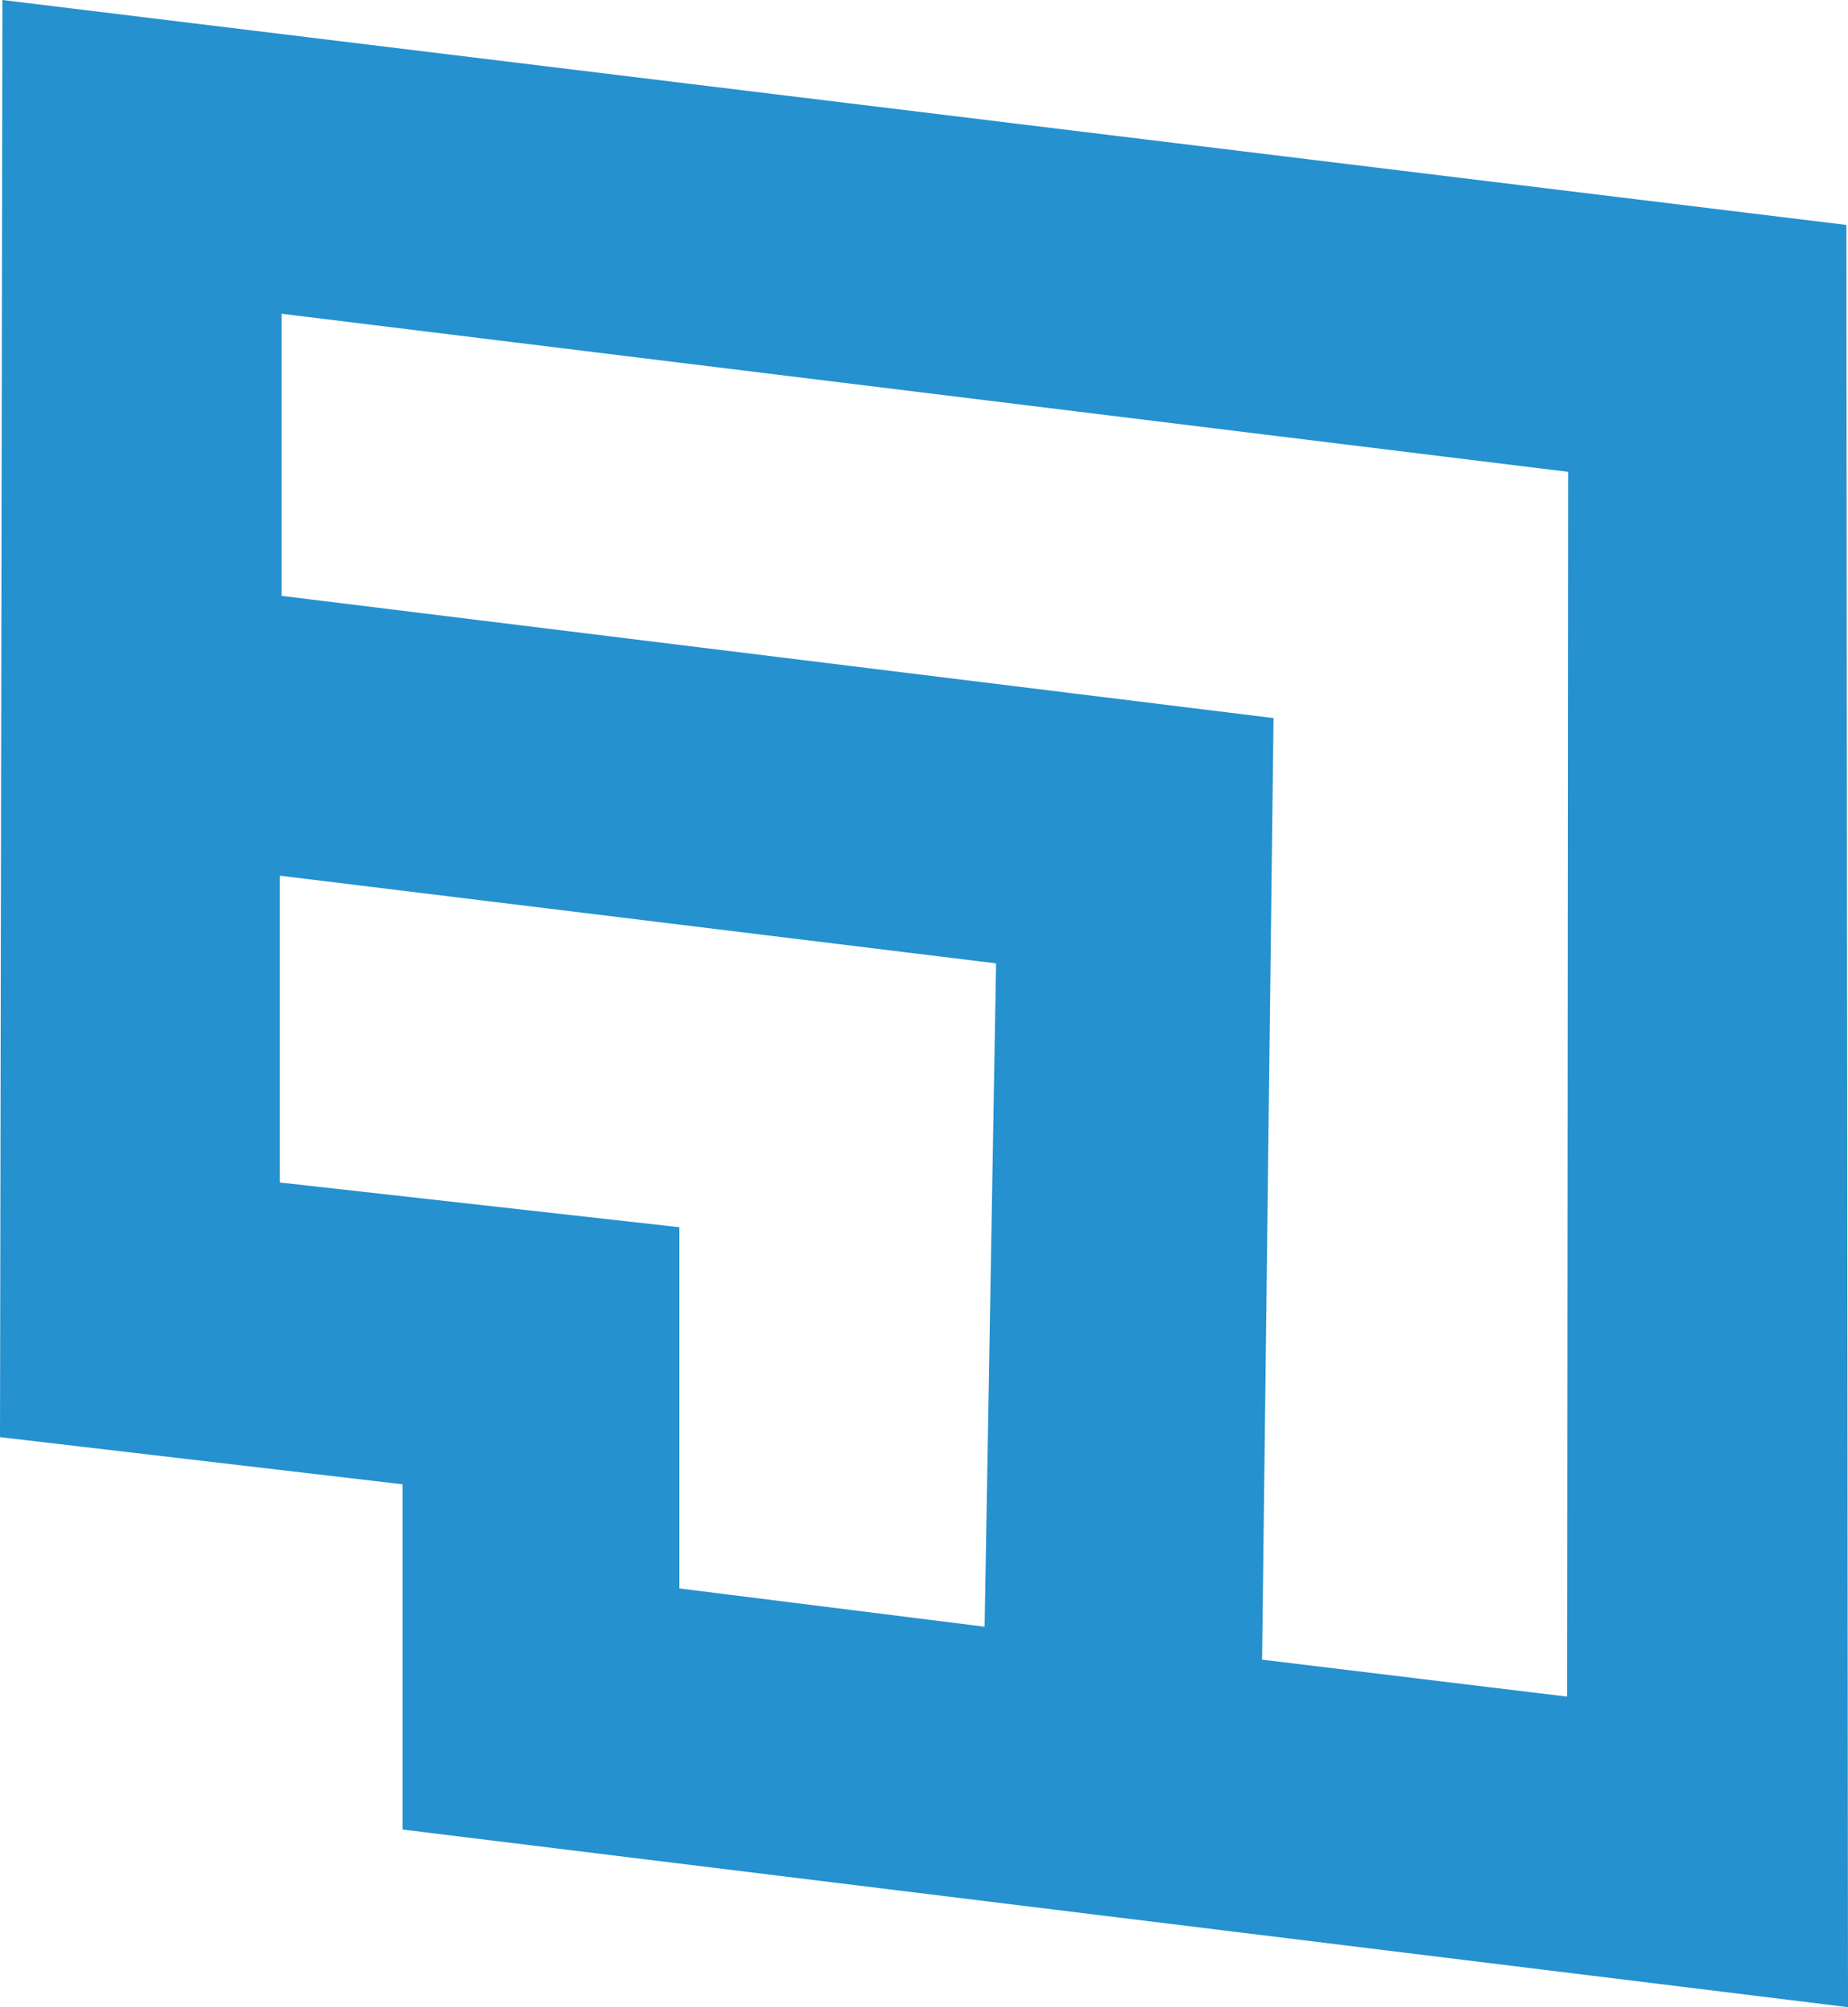 <svg xmlns="http://www.w3.org/2000/svg" viewBox="0 0 114.49 124.29"><defs><style>.cls-1{fill:#2591cf;}</style></defs><g id="Layer_2" data-name="Layer 2"><g id="Layer_1-2" data-name="Layer 1"><g id="Layer_2-5" data-name="Layer 2-5"><g id="Layer_1-2-5" data-name="Layer 1-2-5"><path id="Path_6723" data-name="Path 6723" class="cls-1" d="M114.39,13.93.15,0,0,89l24.94,2.92V113.3l89.55,11ZM42.09,98.37V76L17.34,73.23v-19l44.37,5.43L61,100.74Zm55,6.7-18.9-2.29.71-58.31L17.44,36.9V19.43l79.71,9.79Z"/></g></g></g></g></svg>